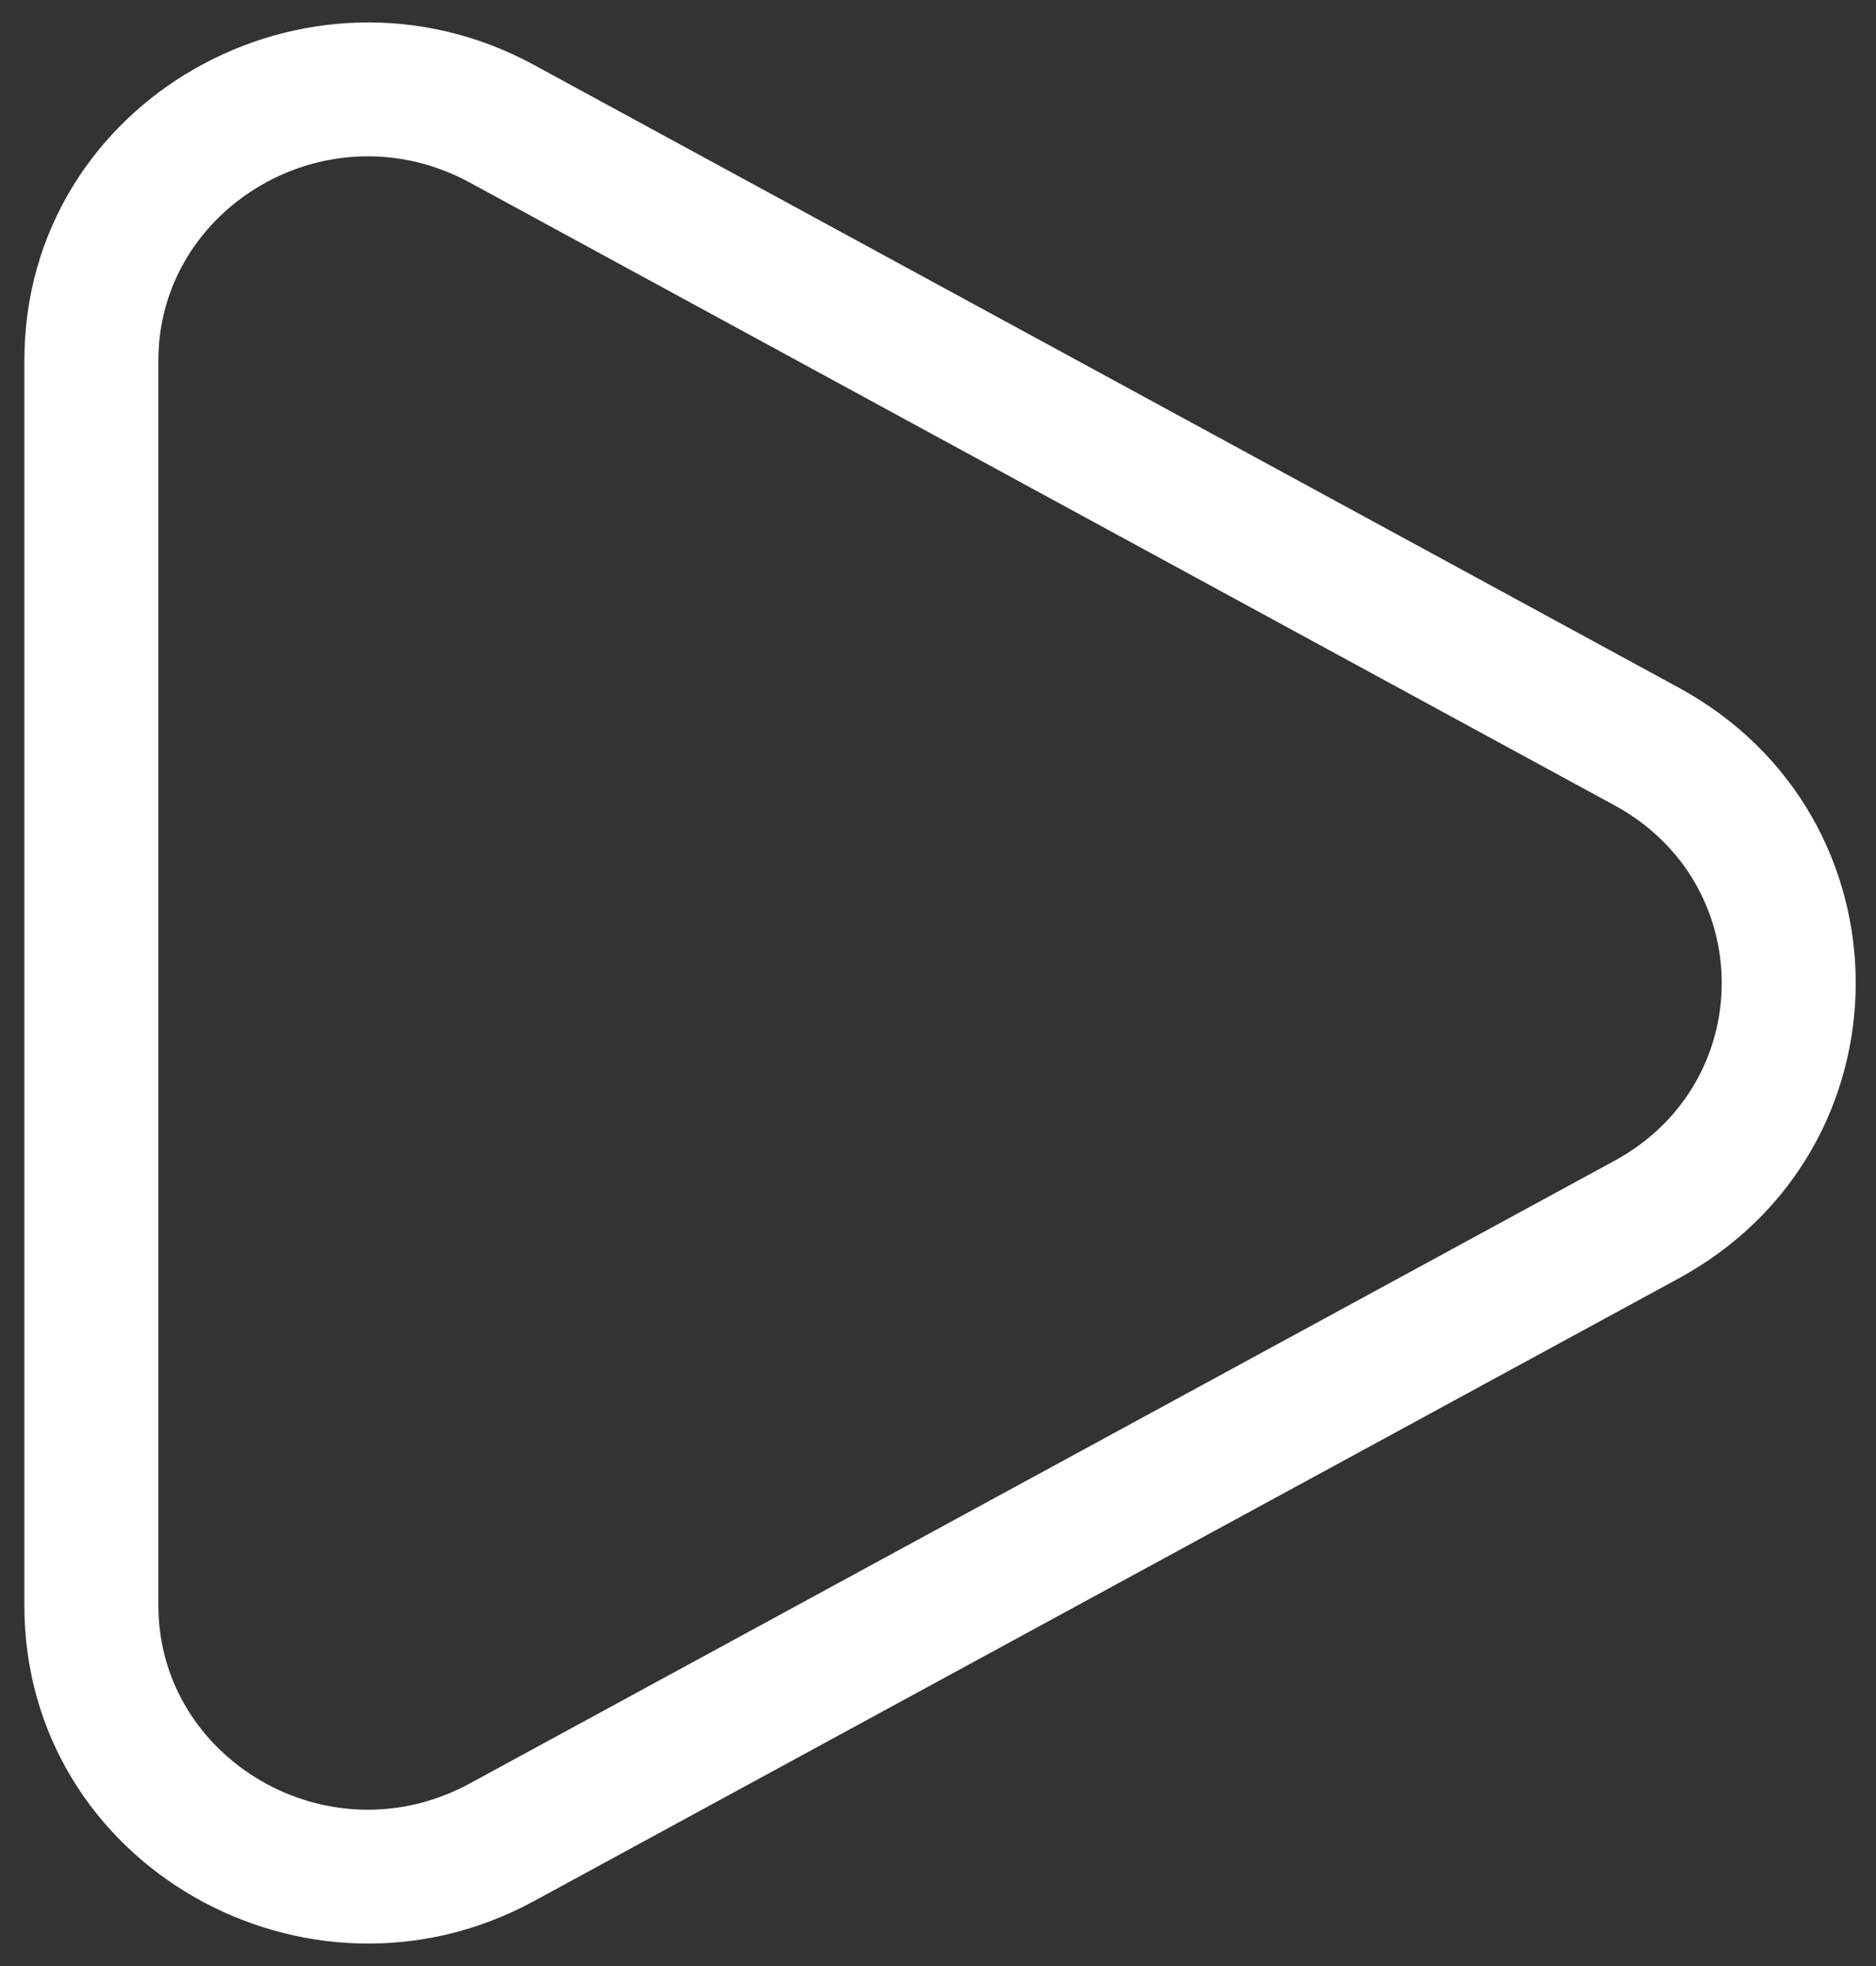 <svg xmlns="http://www.w3.org/2000/svg" width="42" height="44" viewBox="0 0 42 44" fill="none"><rect x="0" y="0" width="42" height="44" fill="#333333" stroke="none"/><path fill-rule="evenodd" clip-rule="evenodd" d="M10.522 4.088C7.35 2.364 3.546 4.64 3.546 8.066V35.934C3.546 39.362 7.35 41.636 10.522 39.912L36.146 25.978C39.346 24.238 39.346 19.762 36.146 18.024L10.522 4.088ZM0.546 8.066C0.546 2.256 6.88 -1.308 11.956 1.454L37.58 15.388C42.868 18.264 42.868 25.736 37.58 28.612L11.956 42.546C6.88 45.306 0.546 41.746 0.546 35.934V8.066Z" fill="white"></path></svg>